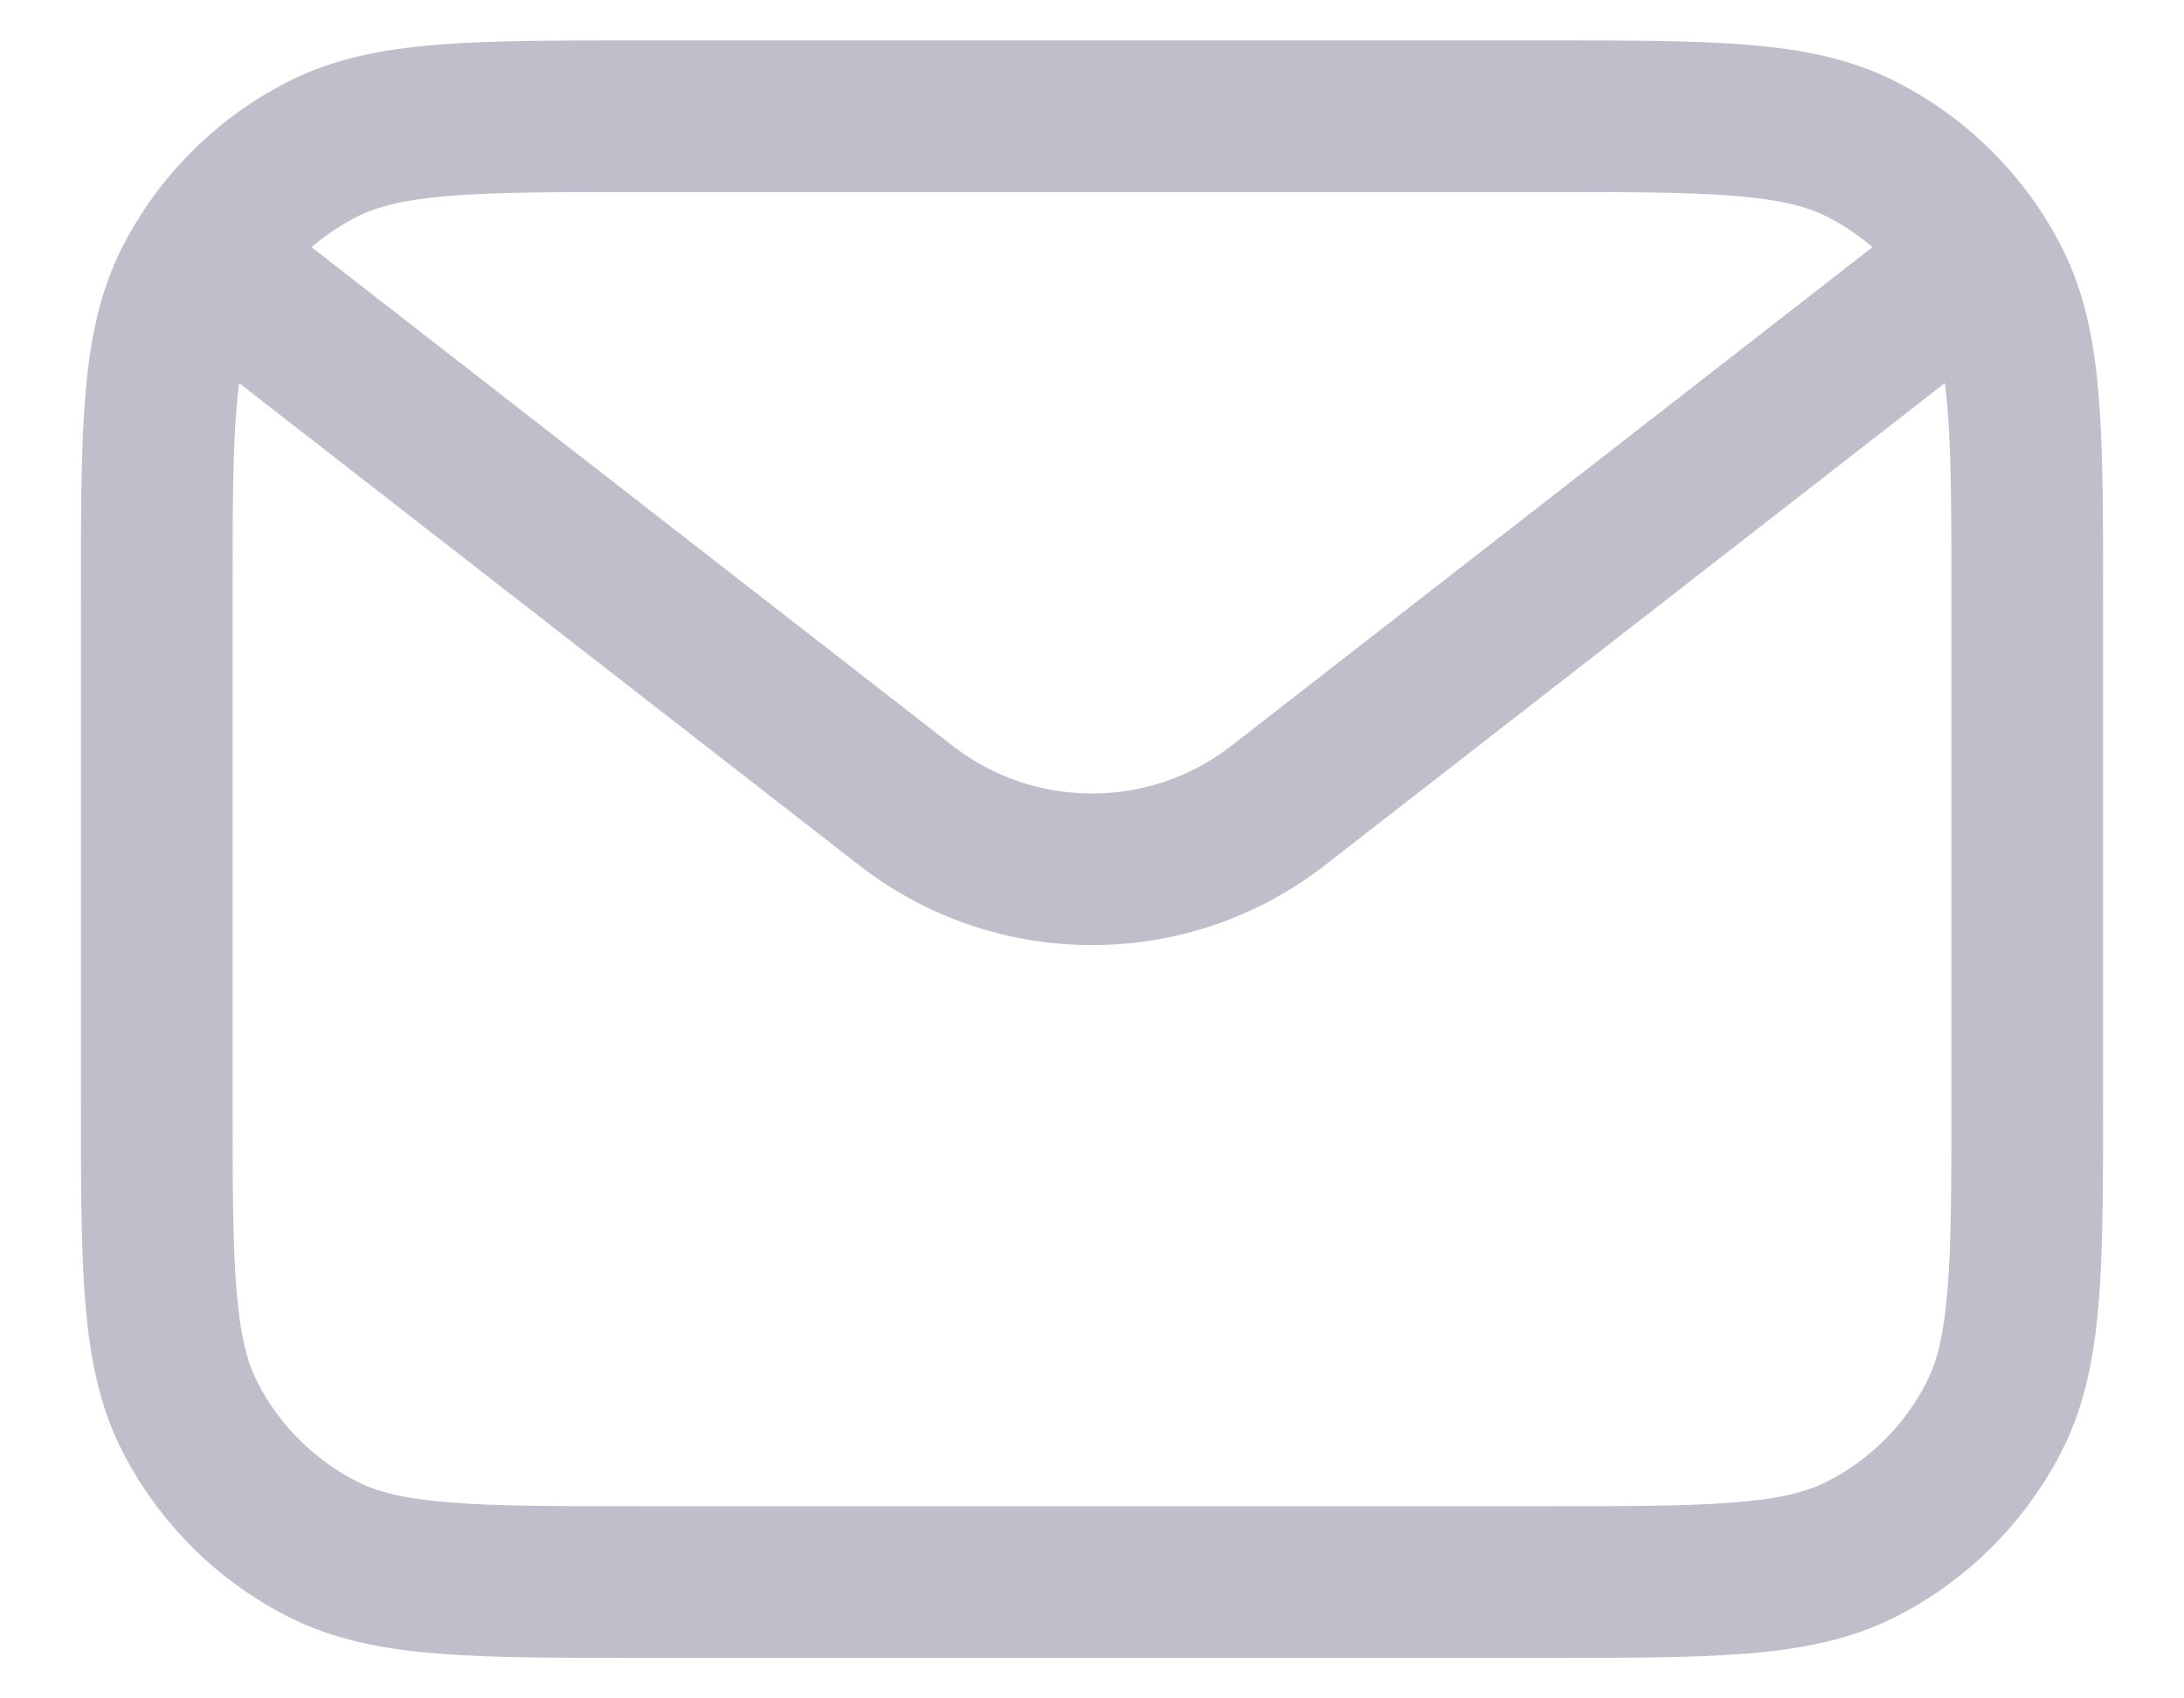 <svg width="18" height="14" viewBox="0 0 18 14" fill="none" xmlns="http://www.w3.org/2000/svg">
<path d="M2.657 12.769L2.941 12.212L2.941 12.212L2.657 12.769ZM1.564 11.676L1.007 11.96L1.007 11.96L1.564 11.676ZM16.436 11.676L16.993 11.96L16.993 11.96L16.436 11.676ZM15.343 12.769L15.06 12.212L15.06 12.212L15.343 12.769ZM16.436 2.323L16.993 2.039L16.993 2.039L16.436 2.323ZM15.343 1.23L15.06 1.787L15.06 1.787L15.343 1.23ZM1.564 2.323L2.121 2.607L2.121 2.607L1.564 2.323ZM2.657 1.23L2.941 1.787L2.941 1.787L2.657 1.23ZM10.535 6.639L10.151 6.146L10.151 6.146L10.535 6.639ZM7.465 6.639L7.082 7.133L7.082 7.133L7.465 6.639ZM16.083 4.958V9.041H17.333V4.958H16.083ZM12.708 12.416H5.292V13.666H12.708V12.416ZM1.917 9.041V4.958H0.667V9.041H1.917ZM5.292 1.583H12.708V0.333H5.292V1.583ZM5.292 12.416C4.581 12.416 4.086 12.416 3.701 12.384C3.322 12.354 3.105 12.296 2.941 12.212L2.373 13.326C2.743 13.514 3.143 13.593 3.599 13.63C4.047 13.667 4.602 13.666 5.292 13.666V12.416ZM0.667 9.041C0.667 9.731 0.666 10.286 0.703 10.734C0.74 11.19 0.819 11.59 1.007 11.96L2.121 11.393C2.037 11.228 1.98 11.011 1.949 10.632C1.917 10.247 1.917 9.752 1.917 9.041H0.667ZM2.941 12.212C2.588 12.032 2.301 11.745 2.121 11.393L1.007 11.96C1.307 12.548 1.785 13.026 2.373 13.326L2.941 12.212ZM16.083 9.041C16.083 9.752 16.083 10.247 16.051 10.632C16.02 11.011 15.963 11.228 15.879 11.393L16.993 11.96C17.181 11.59 17.26 11.19 17.297 10.734C17.334 10.286 17.333 9.731 17.333 9.041H16.083ZM12.708 13.666C13.398 13.666 13.953 13.667 14.401 13.63C14.857 13.593 15.257 13.514 15.627 13.326L15.06 12.212C14.895 12.296 14.678 12.354 14.3 12.384C13.914 12.416 13.419 12.416 12.708 12.416V13.666ZM15.879 11.393C15.699 11.745 15.412 12.032 15.06 12.212L15.627 13.326C16.215 13.026 16.693 12.548 16.993 11.96L15.879 11.393ZM17.333 4.958C17.333 4.268 17.334 3.713 17.297 3.265C17.26 2.81 17.181 2.409 16.993 2.039L15.879 2.607C15.963 2.771 16.02 2.989 16.051 3.367C16.083 3.752 16.083 4.248 16.083 4.958H17.333ZM12.708 1.583C13.419 1.583 13.914 1.583 14.3 1.615C14.678 1.646 14.895 1.704 15.06 1.787L15.627 0.674C15.257 0.485 14.857 0.406 14.401 0.369C13.953 0.333 13.398 0.333 12.708 0.333V1.583ZM16.993 2.039C16.693 1.451 16.215 0.973 15.627 0.674L15.06 1.787C15.412 1.967 15.699 2.254 15.879 2.607L16.993 2.039ZM1.917 4.958C1.917 4.248 1.917 3.752 1.949 3.367C1.98 2.989 2.037 2.771 2.121 2.607L1.007 2.039C0.819 2.409 0.74 2.81 0.703 3.265C0.666 3.713 0.667 4.268 0.667 4.958H1.917ZM5.292 0.333C4.602 0.333 4.047 0.333 3.599 0.369C3.143 0.406 2.743 0.485 2.373 0.674L2.941 1.787C3.105 1.704 3.322 1.646 3.701 1.615C4.086 1.583 4.581 1.583 5.292 1.583V0.333ZM2.121 2.607C2.301 2.254 2.588 1.967 2.941 1.787L2.373 0.674C1.785 0.973 1.307 1.451 1.007 2.039L2.121 2.607ZM16.116 1.506L10.151 6.146L10.919 7.133L16.884 2.493L16.116 1.506ZM7.849 6.146L1.884 1.506L1.116 2.493L7.082 7.133L7.849 6.146ZM10.151 6.146C9.474 6.673 8.526 6.673 7.849 6.146L7.082 7.133C8.21 8.01 9.79 8.01 10.919 7.133L10.151 6.146Z" fill="#BFBECA"/>
</svg>

